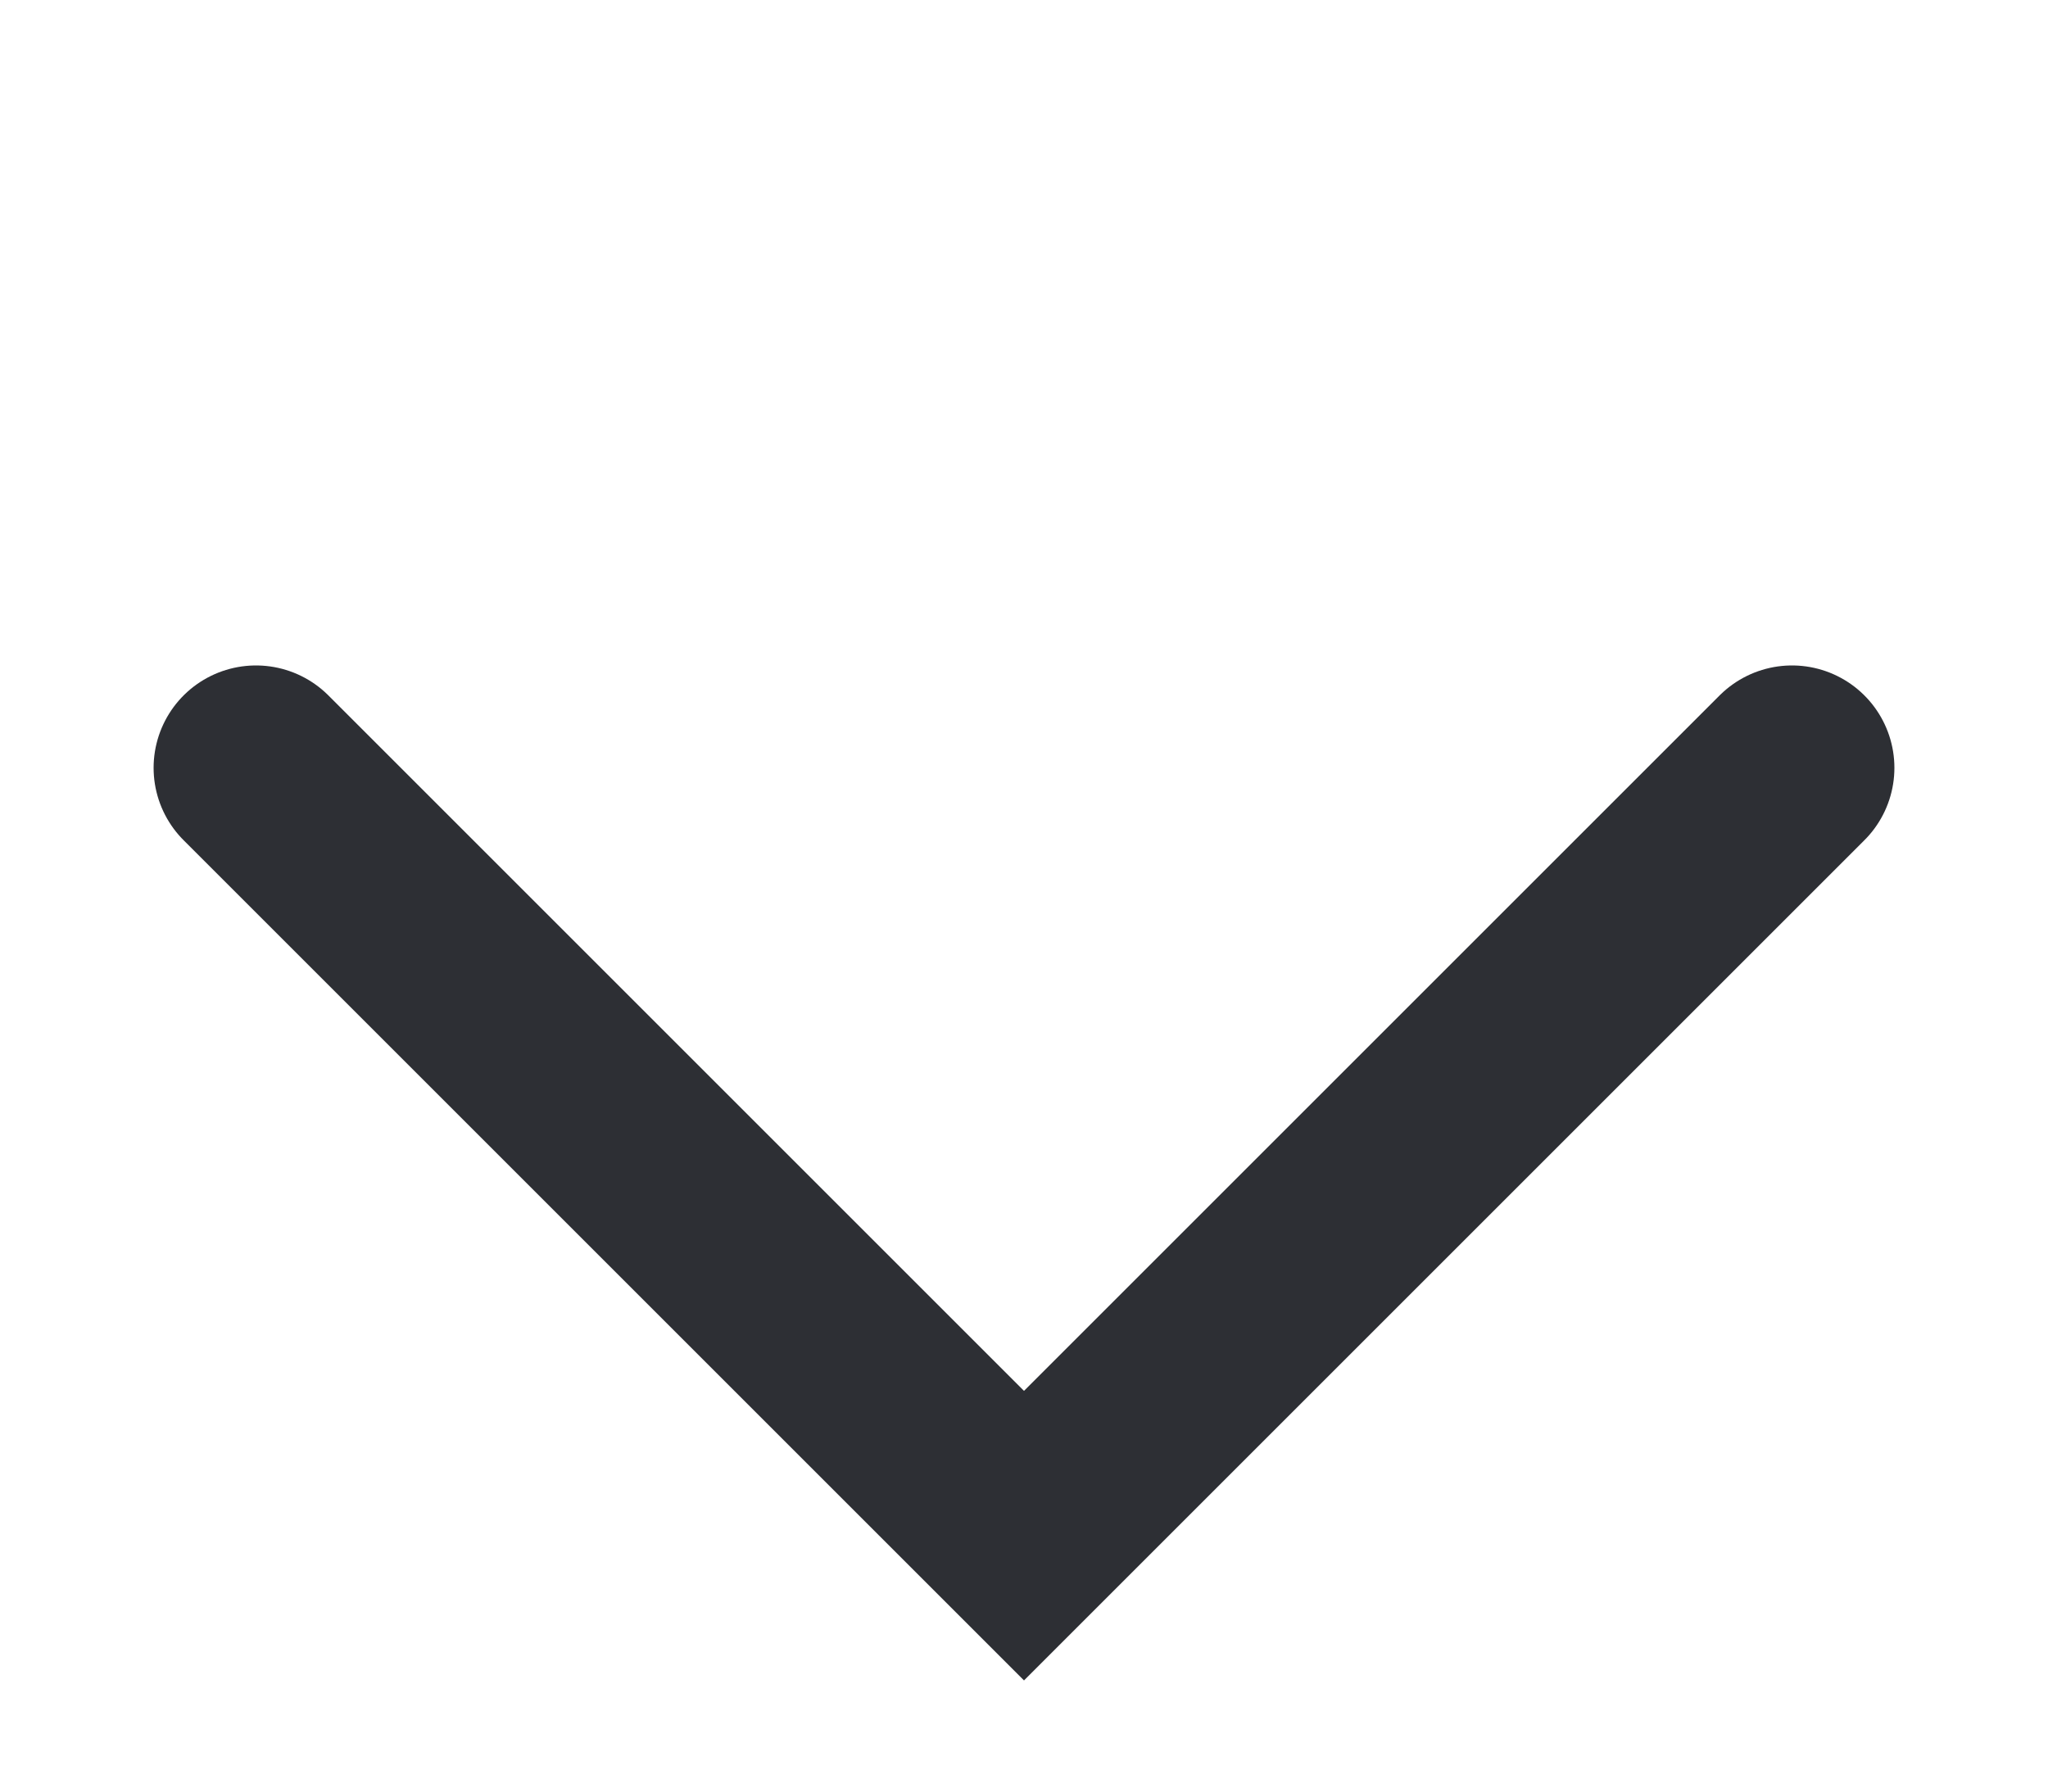 <?xml version="1.0" encoding="UTF-8"?> <svg xmlns="http://www.w3.org/2000/svg" viewBox="0 0 10.00 8.75" data-guides="{&quot;vertical&quot;:[],&quot;horizontal&quot;:[]}"><defs></defs><path fill="none" stroke="#2d2f34" fill-opacity="1" stroke-width="1" stroke-opacity="1" stroke-linecap="round" id="tSvg95c0905334" title="Path 1" d="M1.25 3.75C2.5 5 3.75 6.25 5 7.5C6.25 6.25 7.5 5 8.75 3.75"></path></svg> 